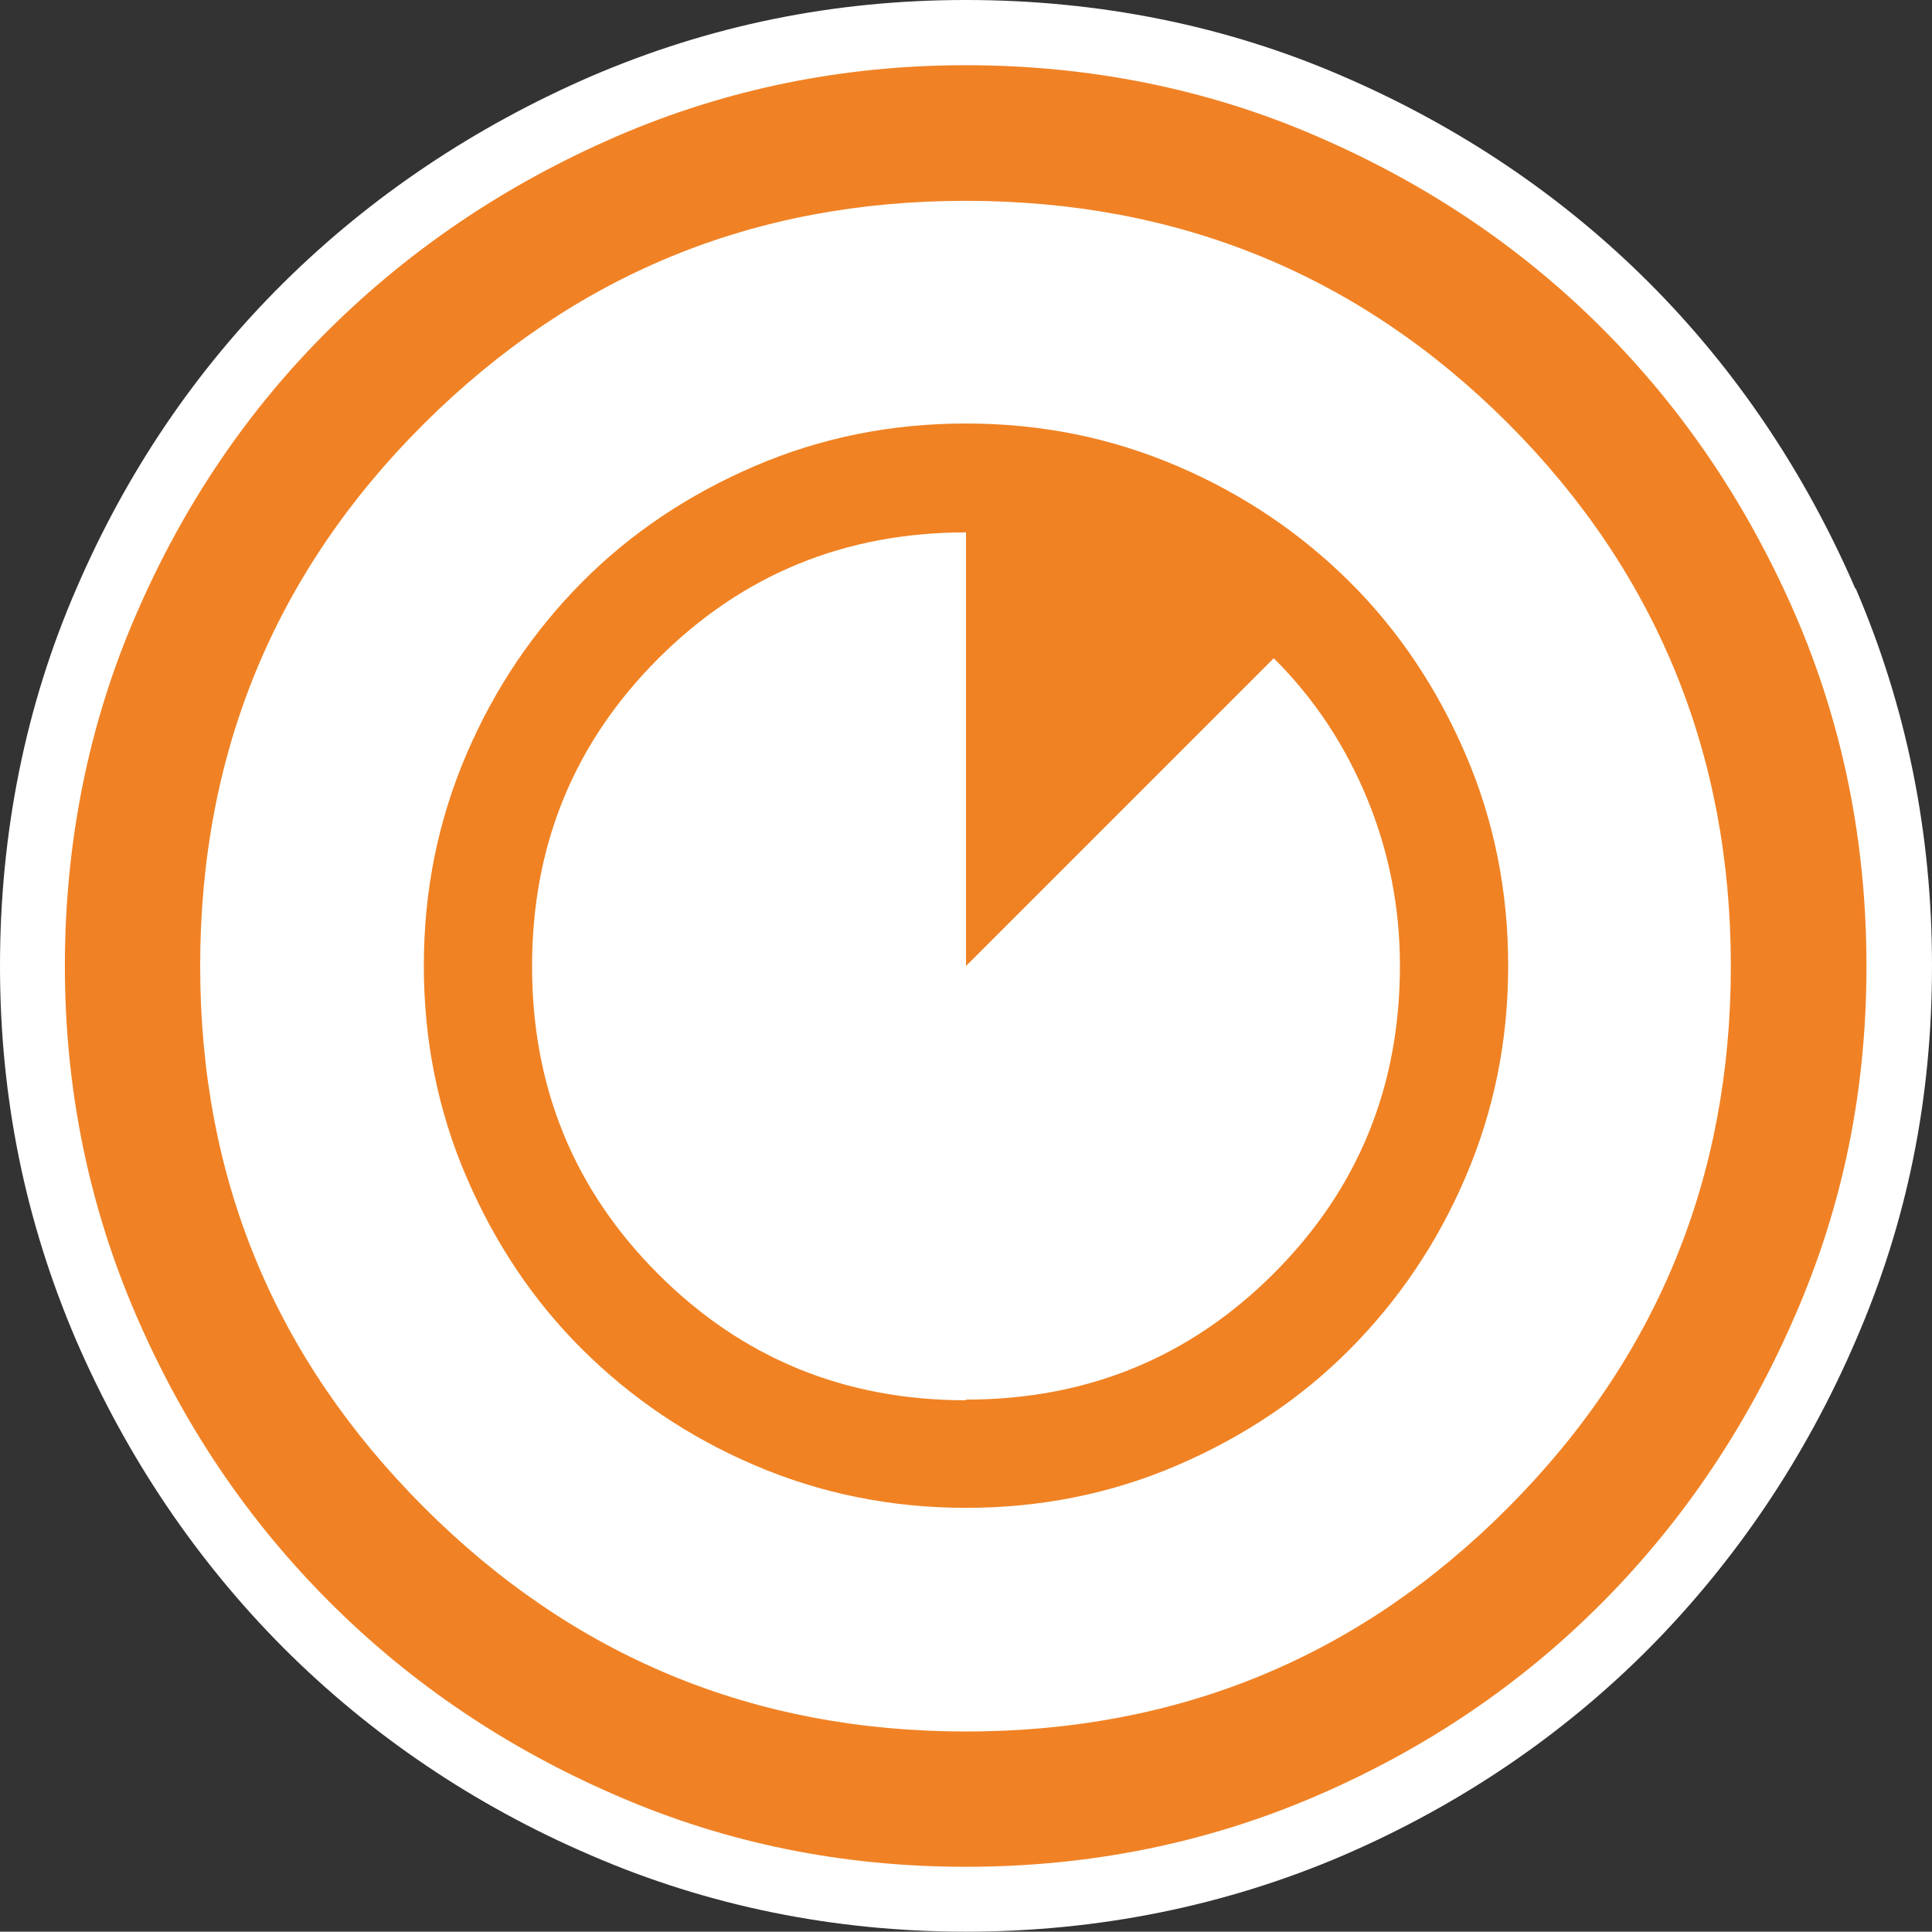 <?xml version="1.0" encoding="UTF-8"?>
<svg id="Layer_2" data-name="Layer 2" xmlns="http://www.w3.org/2000/svg" viewBox="0 0 59.26 59.25">
  <rect x="0" y="0" width="59.26" height="59.25" fill="#333333" stroke="none"/>
  <defs>
    <style>
      .cls-1 {
        fill: #fff;
      }

      .cls-2 {
        fill: #f08223;
      }

      .cls-3 {
        fill: #f08225;
      }
    </style>
  </defs>
  <g id="Layer_1-2" data-name="Layer 1">
    <g>
      <g id="Layer_2-2" data-name="Layer 2-2">
        <g id="uuid-a4e0c42c-abc3-4c93-88f4-3d7814531b9b">
          <path class="cls-1" d="M56.91,18.06c-1.55-3.58-3.68-6.74-6.33-9.39-2.66-2.66-5.82-4.79-9.39-6.33-3.59-1.56-7.49-2.34-11.57-2.34s-7.88.79-11.49,2.34c-3.57,1.55-6.74,3.67-9.42,6.32-2.69,2.66-4.83,5.82-6.37,9.4-1.56,3.59-2.34,7.49-2.34,11.57s.79,7.88,2.34,11.49c1.55,3.58,3.69,6.75,6.36,9.43,2.68,2.68,5.86,4.83,9.43,6.36,3.58,1.55,7.45,2.34,11.5,2.34s7.96-.79,11.57-2.34c3.59-1.55,6.75-3.7,9.4-6.37,2.66-2.69,4.79-5.86,6.32-9.42,1.58-3.64,2.34-7.4,2.34-11.5s-.79-7.96-2.34-11.57h-.01Z"/>
          <g id="uuid-c008900c-99eb-47b1-8c26-86eecfe37ece" data-name="Layer 1-2">
            <path class="cls-3" d="M29.62,57.26c-3.77,0-7.34-.72-10.7-2.18-3.36-1.45-6.3-3.43-8.81-5.94s-4.49-5.44-5.94-8.81c-1.45-3.36-2.18-6.93-2.18-10.7s.72-7.41,2.18-10.77c1.45-3.36,3.43-6.29,5.94-8.77,2.51-2.48,5.44-4.45,8.81-5.91,3.36-1.45,6.93-2.18,10.7-2.18s7.41.72,10.77,2.18c3.36,1.45,6.29,3.42,8.77,5.91,2.48,2.48,4.45,5.41,5.91,8.77,1.45,3.36,2.18,6.95,2.18,10.77s-.72,7.34-2.18,10.7c-1.45,3.36-3.42,6.3-5.91,8.81s-5.41,4.49-8.77,5.94-6.95,2.18-10.77,2.18ZM29.62,53.11c6.54,0,12.08-2.29,16.64-6.87s6.83-10.12,6.83-16.61-2.28-12.08-6.83-16.64c-4.56-4.56-10.11-6.83-16.64-6.83s-12.03,2.28-16.61,6.83c-4.58,4.56-6.87,10.11-6.87,16.64s2.29,12.03,6.87,16.61c4.58,4.58,10.12,6.87,16.61,6.87Z"/>
          </g>
        </g>
      </g>
      <path class="cls-2" d="M29.63,46.25c-2.3,0-4.46-.44-6.49-1.31s-3.78-2.06-5.28-3.55-2.68-3.26-3.55-5.28-1.31-4.18-1.31-6.49.44-4.46,1.31-6.49,2.06-3.78,3.55-5.28,3.26-2.68,5.28-3.55,4.18-1.31,6.49-1.31,4.46.44,6.49,1.31,3.78,2.06,5.28,3.55,2.68,3.26,3.55,5.28,1.31,4.18,1.31,6.49-.44,4.46-1.31,6.49-2.06,3.78-3.55,5.28-3.26,2.68-5.28,3.55-4.18,1.31-6.49,1.31ZM29.63,42.93c3.71,0,6.86-1.29,9.44-3.87s3.87-5.72,3.87-9.44c0-1.77-.33-3.48-1-5.11s-1.62-3.08-2.87-4.32l-9.44,9.44v-13.3c-3.71,0-6.86,1.29-9.44,3.87s-3.87,5.72-3.87,9.44,1.29,6.86,3.87,9.44,5.72,3.87,9.44,3.87Z"/>
    </g>
  </g>
</svg>